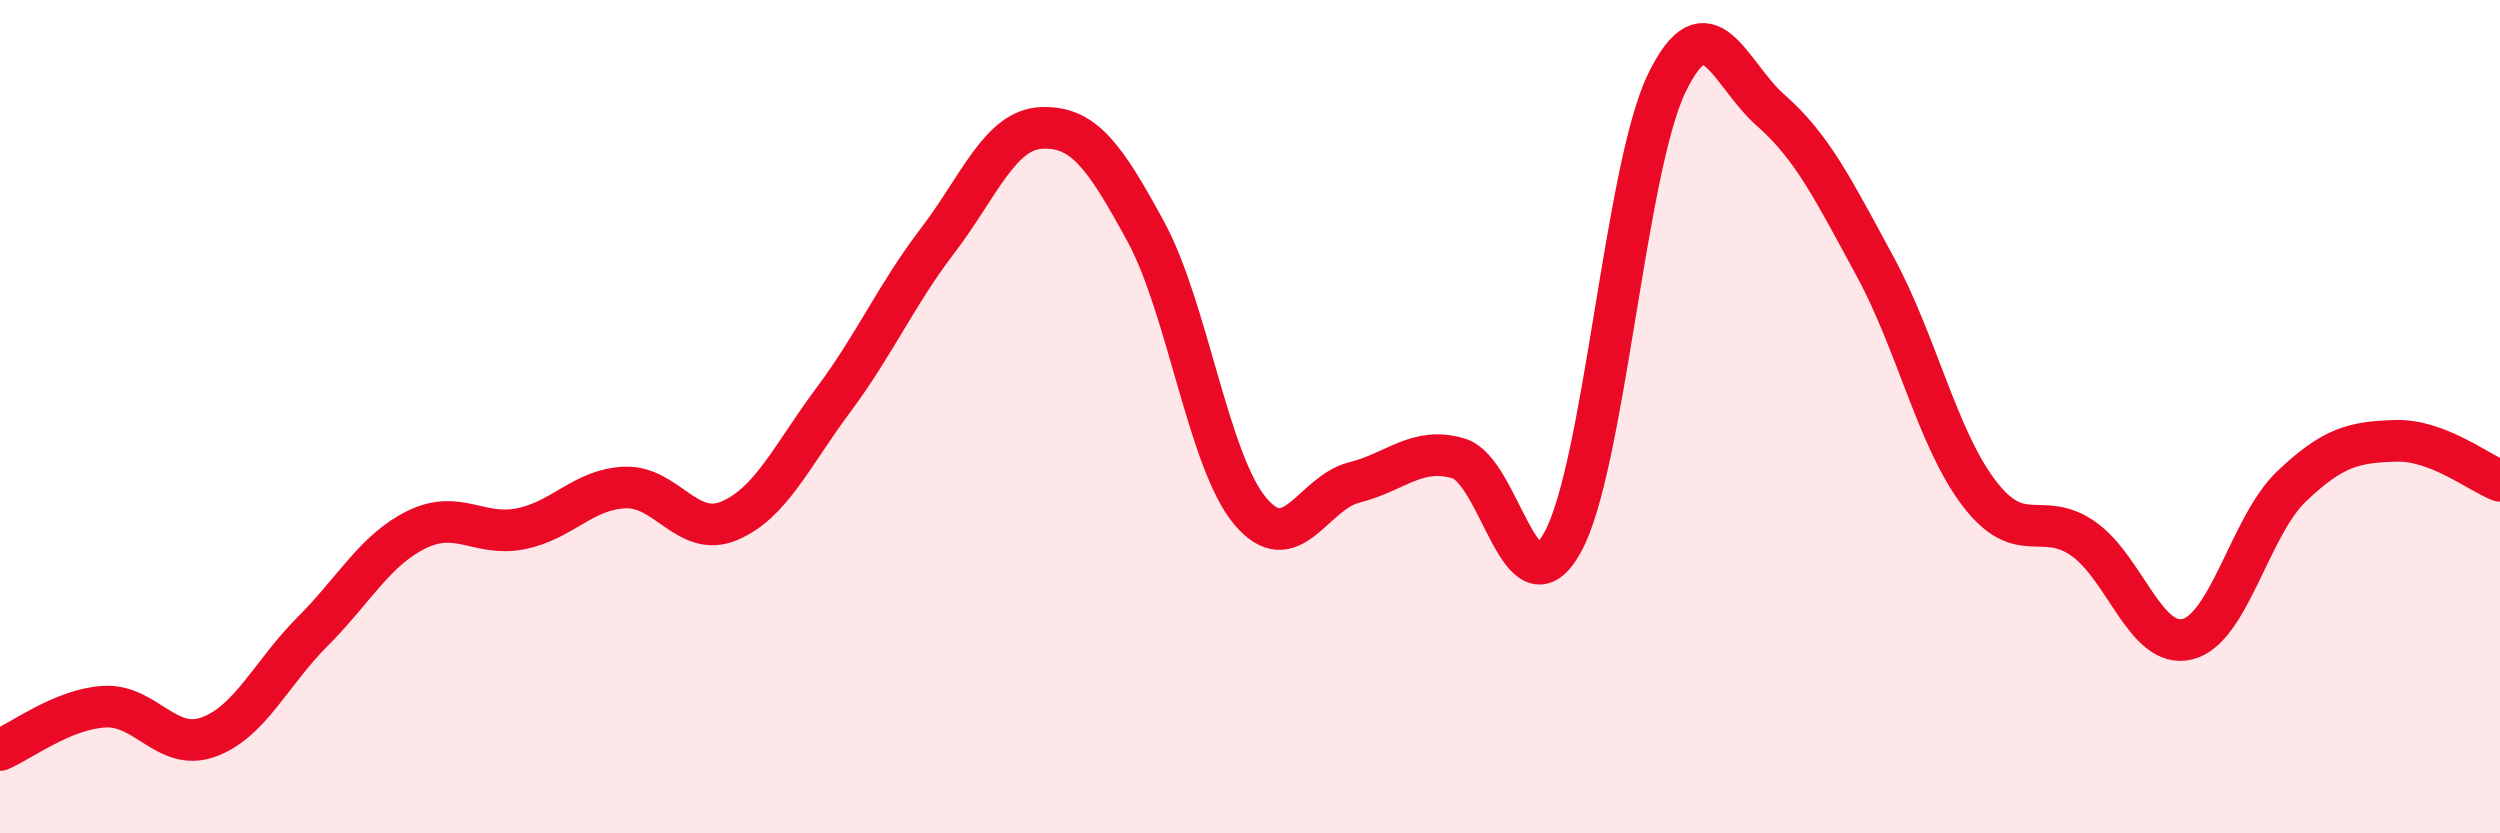 
    <svg width="60" height="20" viewBox="0 0 60 20" xmlns="http://www.w3.org/2000/svg">
      <path
        d="M 0,18 C 0.5,17.79 1.5,17.02 2.5,16.96 C 3.5,16.9 4,18.05 5,17.69 C 6,17.33 6.5,16.16 7.5,15.16 C 8.5,14.16 9,13.2 10,12.71 C 11,12.22 11.5,12.89 12.5,12.69 C 13.5,12.49 14,11.74 15,11.7 C 16,11.66 16.5,12.92 17.5,12.5 C 18.5,12.08 19,10.94 20,9.6 C 21,8.26 21.5,7.09 22.5,5.78 C 23.5,4.47 24,3.11 25,3.07 C 26,3.03 26.5,3.72 27.5,5.56 C 28.5,7.4 29,11.06 30,12.26 C 31,13.46 31.5,11.83 32.5,11.58 C 33.5,11.33 34,10.71 35,11 C 36,11.29 36.5,14.82 37.5,13.02 C 38.5,11.22 39,4.07 40,2 C 41,-0.07 41.5,1.77 42.5,2.65 C 43.5,3.53 44,4.55 45,6.39 C 46,8.23 46.5,10.53 47.5,11.84 C 48.5,13.15 49,12.23 50,12.93 C 51,13.63 51.5,15.59 52.5,15.34 C 53.5,15.09 54,12.62 55,11.67 C 56,10.72 56.5,10.61 57.5,10.58 C 58.5,10.55 59.5,11.35 60,11.54L60 20L0 20Z"
        fill="#EB0A25"
        opacity="0.1"
        stroke-linecap="round"
        stroke-linejoin="round"
      />
      <path
        d="M 0,18 C 0.5,17.79 1.5,17.02 2.5,16.96 C 3.5,16.9 4,18.05 5,17.69 C 6,17.33 6.5,16.16 7.5,15.16 C 8.5,14.16 9,13.2 10,12.71 C 11,12.22 11.5,12.89 12.5,12.69 C 13.5,12.49 14,11.74 15,11.7 C 16,11.66 16.5,12.92 17.5,12.5 C 18.5,12.08 19,10.94 20,9.6 C 21,8.26 21.5,7.09 22.5,5.78 C 23.5,4.47 24,3.11 25,3.07 C 26,3.03 26.5,3.72 27.5,5.56 C 28.5,7.4 29,11.06 30,12.26 C 31,13.46 31.5,11.83 32.5,11.58 C 33.5,11.33 34,10.71 35,11 C 36,11.29 36.5,14.82 37.5,13.02 C 38.5,11.22 39,4.07 40,2 C 41,-0.07 41.5,1.77 42.5,2.65 C 43.5,3.53 44,4.55 45,6.39 C 46,8.23 46.5,10.53 47.5,11.84 C 48.5,13.15 49,12.23 50,12.93 C 51,13.63 51.5,15.59 52.5,15.34 C 53.5,15.09 54,12.62 55,11.67 C 56,10.72 56.5,10.61 57.5,10.58 C 58.5,10.55 59.5,11.35 60,11.54"
        stroke="#EB0A25"
        stroke-width="1"
        fill="none"
        stroke-linecap="round"
        stroke-linejoin="round"
      />
    </svg>
  